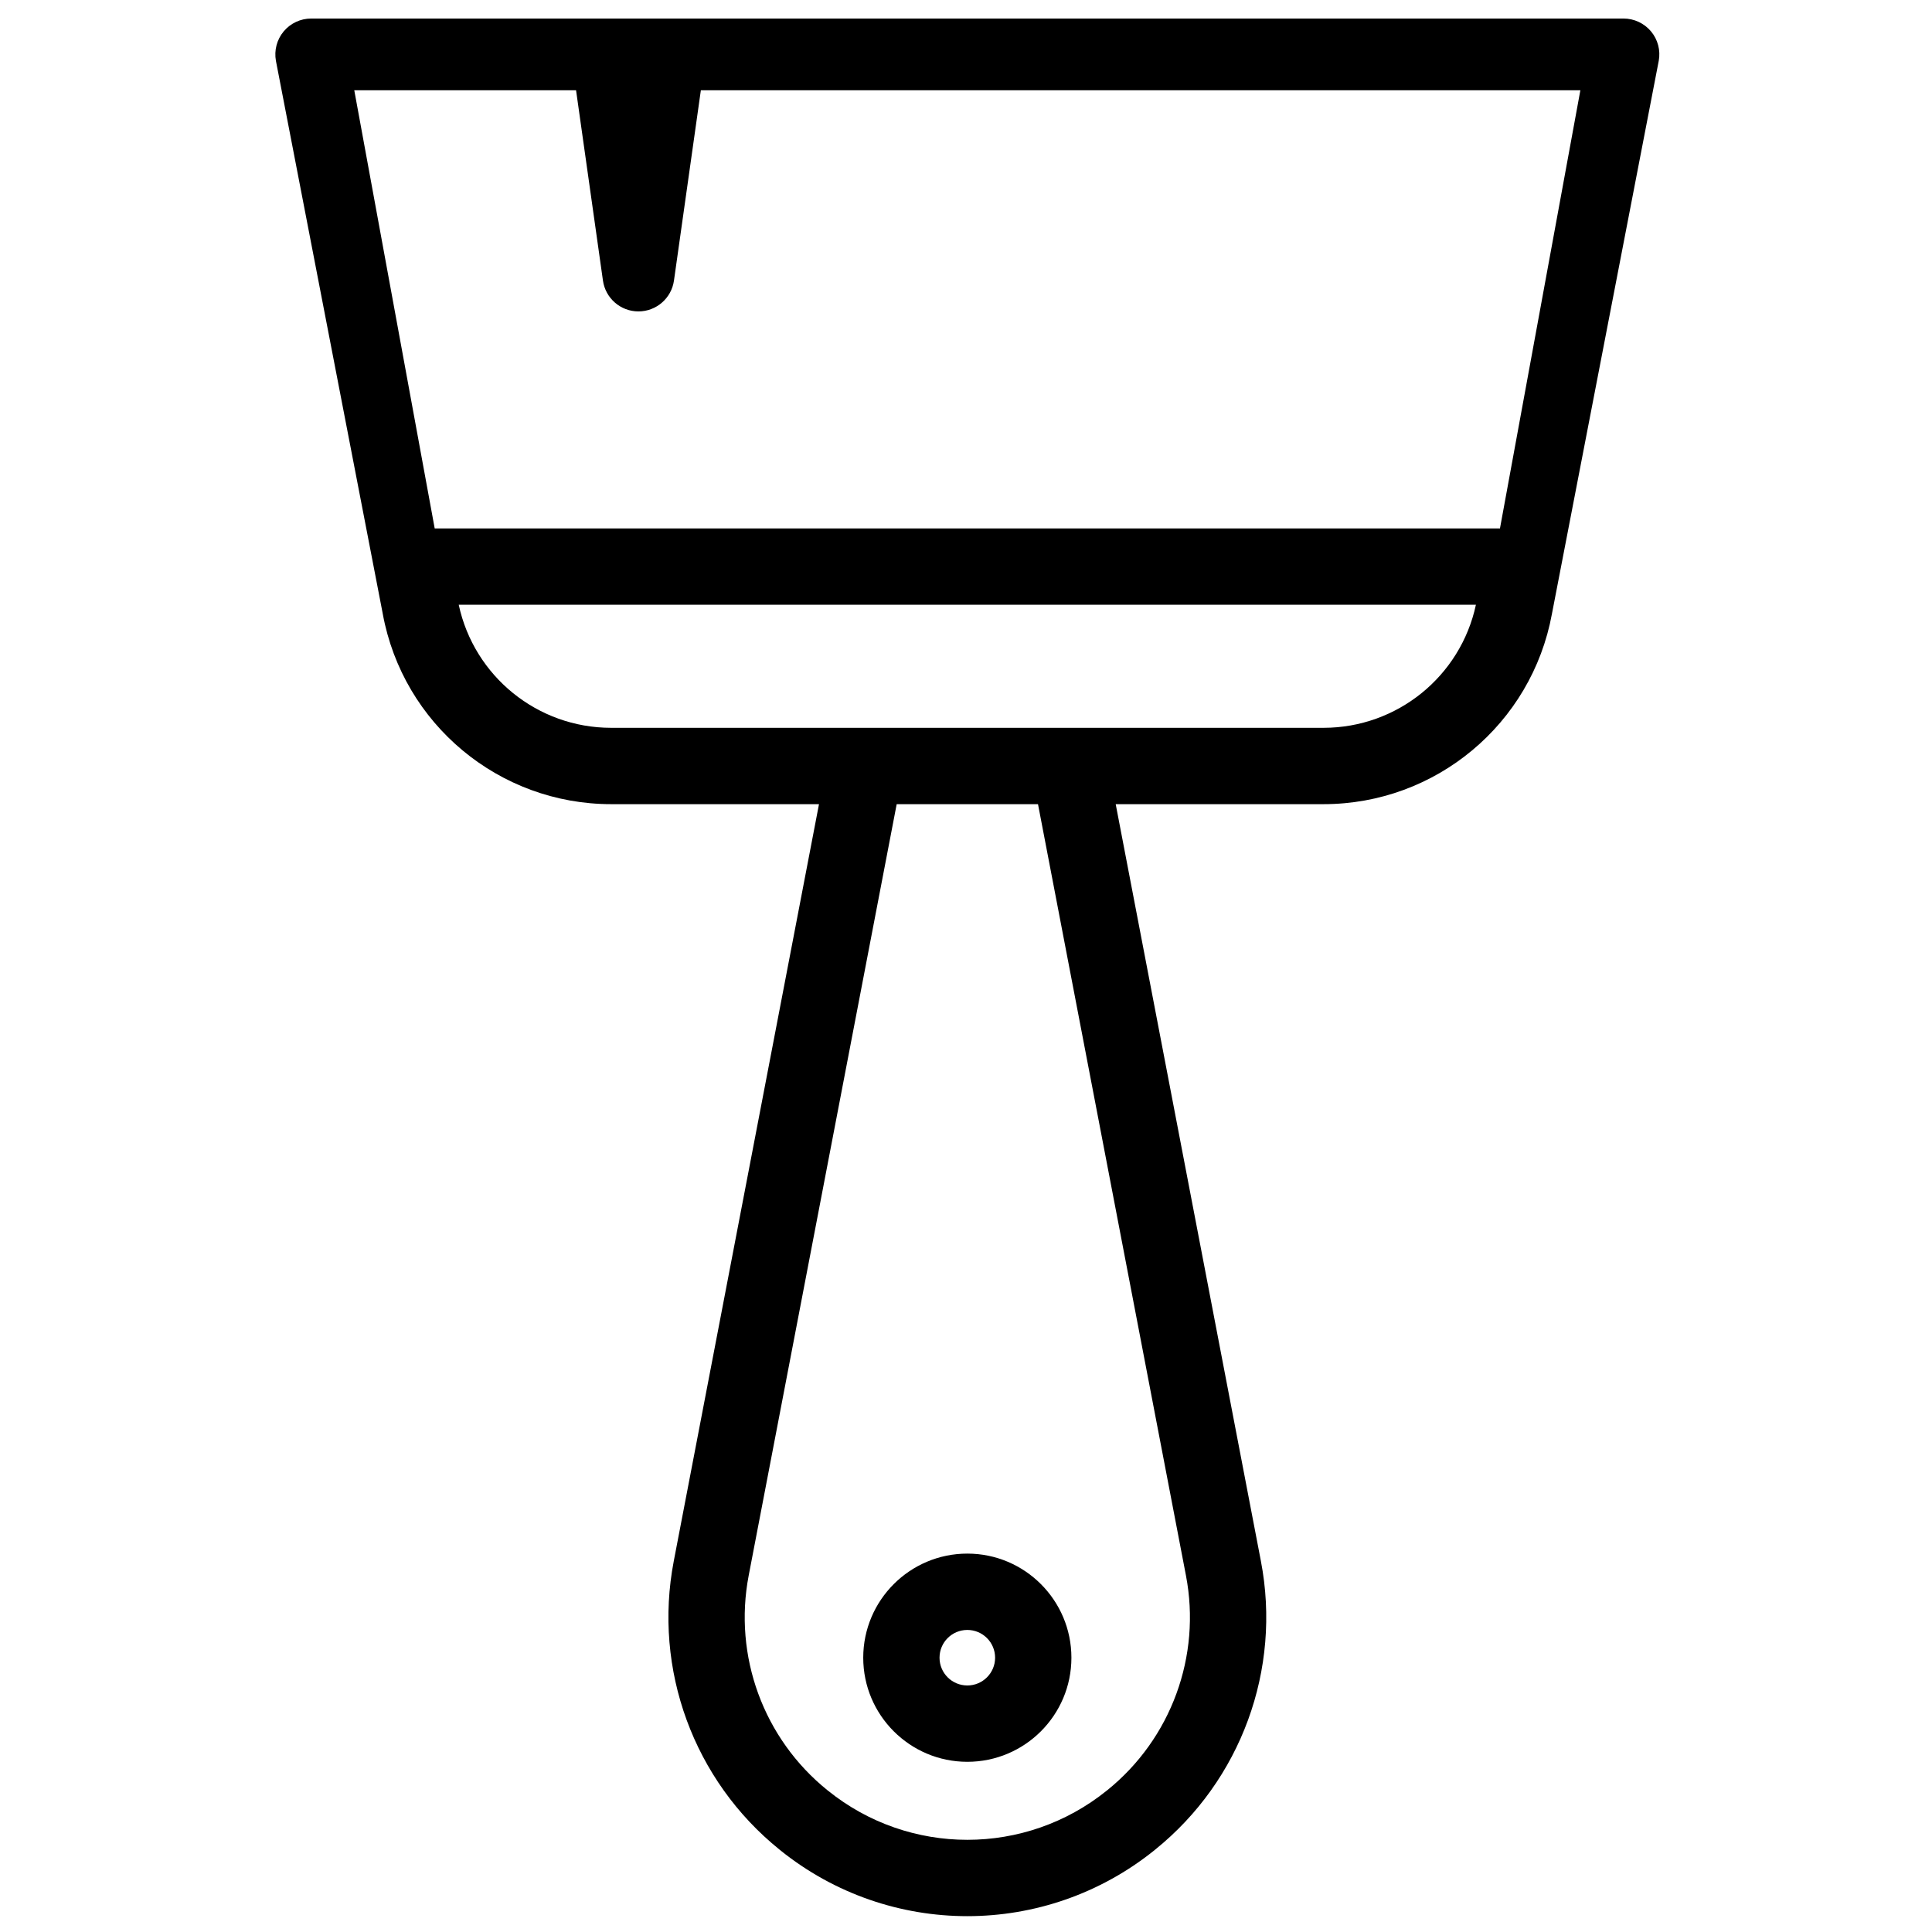 <?xml version="1.0" encoding="UTF-8"?>
<!-- Uploaded to: ICON Repo, www.svgrepo.com, Generator: ICON Repo Mixer Tools -->
<svg width="800px" height="800px" version="1.1" viewBox="144 144 512 512" xmlns="http://www.w3.org/2000/svg">
 <defs>
  <clipPath id="a">
   <path d="m216 148.09h368v503.81h-368z"/>
  </clipPath>
 </defs>
 <g clip-path="url(#a)">
  <path d="m245.44 306.68-28.316-146.55c-0.504-2.773 0.242-5.637 2.051-7.805 1.805-2.164 4.484-3.414 7.309-3.414h347.75c2.824 0 5.496 1.25 7.309 3.414 1.809 2.168 2.555 5.031 2.039 7.805l-28.305 146.55c-5.359 29.207-30.82 50.43-60.527 50.43h-55.078l38.48 200.6c5.512 28.703-5.262 58.105-28.016 76.453-0.047 0.039-0.086 0.078-0.137 0.117-28.977 23.363-70.32 23.363-99.285 0-0.051-0.039-0.086-0.078-0.137-0.117-22.754-18.348-33.527-47.75-28.023-76.453l38.488-200.6h-55.09c-29.695 0-55.156-21.223-60.516-50.43zm173.64 50.43h-37.449l-39.219 204.41c-4.098 21.367 3.922 43.246 20.863 56.906 0.039 0.027 0.086 0.066 0.133 0.105 21.562 17.387 52.332 17.387 73.895 0 0.047-0.039 0.086-0.078 0.137-0.105 16.93-13.66 24.957-35.539 20.848-56.906zm-18.723 198.61c-15.223 0-27.59 12.367-27.59 27.59 0 15.219 12.367 27.586 27.59 27.586 15.219 0 27.578-12.367 27.578-27.586 0-15.223-12.359-27.59-27.578-27.59zm0 20.23c4.055 0 7.356 3.289 7.356 7.359 0 4.066-3.301 7.356-7.356 7.356-4.07 0-7.371-3.289-7.371-7.356 0-4.07 3.301-7.359 7.371-7.359zm134.77-271.69h-269.56c4.078 18.969 20.871 32.617 40.383 32.617h188.8c19.523 0 36.316-13.648 40.383-32.617zm6.379-20.223 21.309-116.12h-233.08l-7.125 50.426c-0.66 4.691-4.68 8.184-9.418 8.184-4.738 0-8.746-3.492-9.406-8.184l-7.125-50.426h-58.777l21.316 116.12z" fill-rule="evenodd"/>
 </g>
</svg>